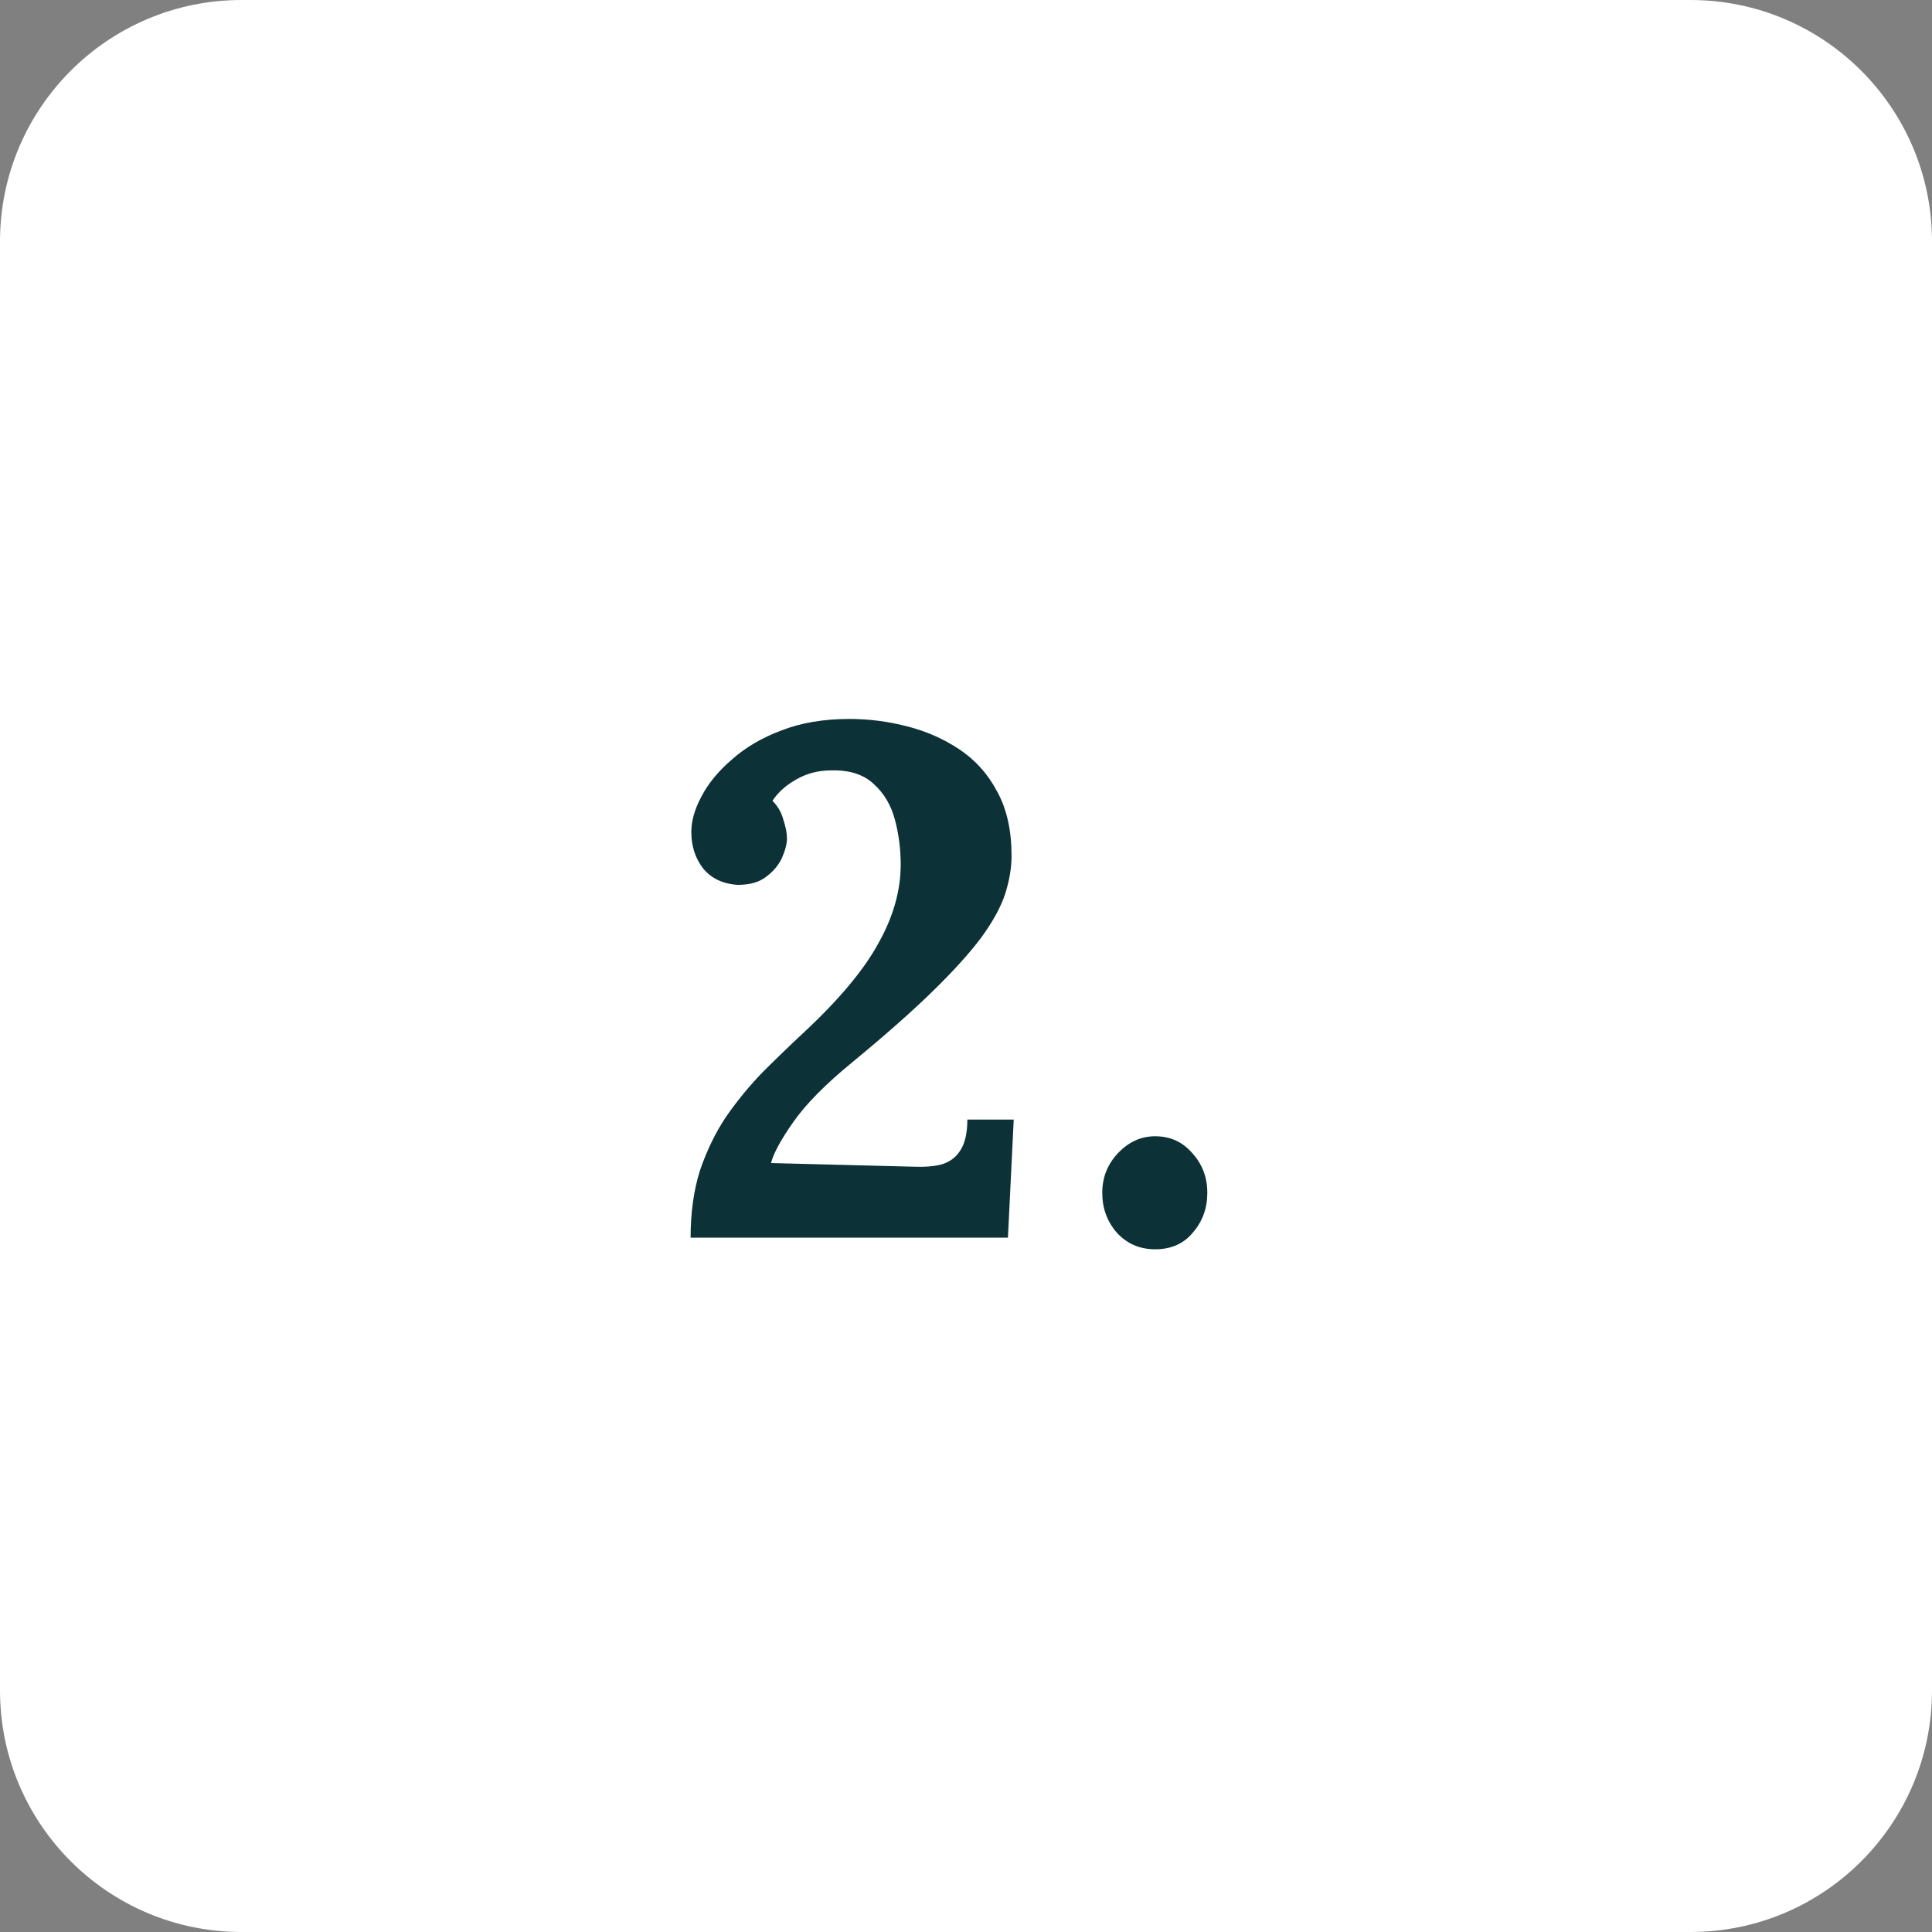 <?xml version="1.0" encoding="UTF-8"?> <svg xmlns="http://www.w3.org/2000/svg" width="64" height="64" viewBox="0 0 64 64" fill="none"><rect x="0" y="0" width="64" height="64" fill="#808080" stroke="none"/><path d="M0 8C0 3.582 3.582 0 8 0H56C60.418 0 64 3.582 64 8V56C64 60.418 60.418 64 56 64H8C3.582 64 0 60.418 0 56V8Z" fill="white"></path><path d="M22.877 41C22.877 40.168 22.981 39.424 23.189 38.768C23.413 38.112 23.701 37.52 24.053 36.992C24.421 36.464 24.821 35.976 25.253 35.528C25.701 35.08 26.157 34.64 26.621 34.208C27.789 33.12 28.613 32.136 29.093 31.256C29.589 30.376 29.837 29.504 29.837 28.64C29.837 28.128 29.773 27.632 29.645 27.152C29.517 26.672 29.285 26.28 28.949 25.976C28.613 25.656 28.141 25.504 27.533 25.52C27.101 25.52 26.709 25.624 26.357 25.832C26.021 26.024 25.765 26.256 25.589 26.528C25.765 26.704 25.885 26.912 25.949 27.152C26.029 27.392 26.069 27.6 26.069 27.776C26.069 27.952 26.013 28.168 25.901 28.424C25.789 28.664 25.613 28.872 25.373 29.048C25.149 29.224 24.837 29.312 24.437 29.312C23.941 29.28 23.557 29.096 23.285 28.76C23.029 28.424 22.901 28.024 22.901 27.56C22.901 27.192 23.013 26.8 23.237 26.384C23.461 25.952 23.797 25.544 24.245 25.16C24.693 24.76 25.237 24.44 25.877 24.2C26.533 23.944 27.285 23.816 28.133 23.816C28.773 23.816 29.405 23.896 30.029 24.056C30.669 24.216 31.253 24.472 31.781 24.824C32.309 25.176 32.725 25.64 33.029 26.216C33.349 26.792 33.509 27.504 33.509 28.352C33.509 28.752 33.437 29.176 33.293 29.624C33.149 30.056 32.885 30.536 32.501 31.064C32.117 31.576 31.581 32.168 30.893 32.84C30.205 33.512 29.317 34.296 28.229 35.192C27.349 35.912 26.701 36.568 26.285 37.16C25.869 37.752 25.621 38.208 25.541 38.528L30.245 38.648C30.613 38.664 30.925 38.64 31.181 38.576C31.453 38.496 31.661 38.344 31.805 38.12C31.965 37.88 32.045 37.536 32.045 37.088H33.581L33.389 41H22.877ZM38.266 41.384C37.754 41.384 37.33 41.2 36.994 40.832C36.674 40.464 36.514 40.024 36.514 39.512C36.514 39 36.69 38.56 37.042 38.192C37.394 37.824 37.802 37.64 38.266 37.64C38.762 37.64 39.17 37.824 39.49 38.192C39.826 38.56 39.994 39 39.994 39.512C39.994 40.024 39.834 40.464 39.514 40.832C39.21 41.2 38.794 41.384 38.266 41.384Z" fill="#0C3136"></path></svg> 